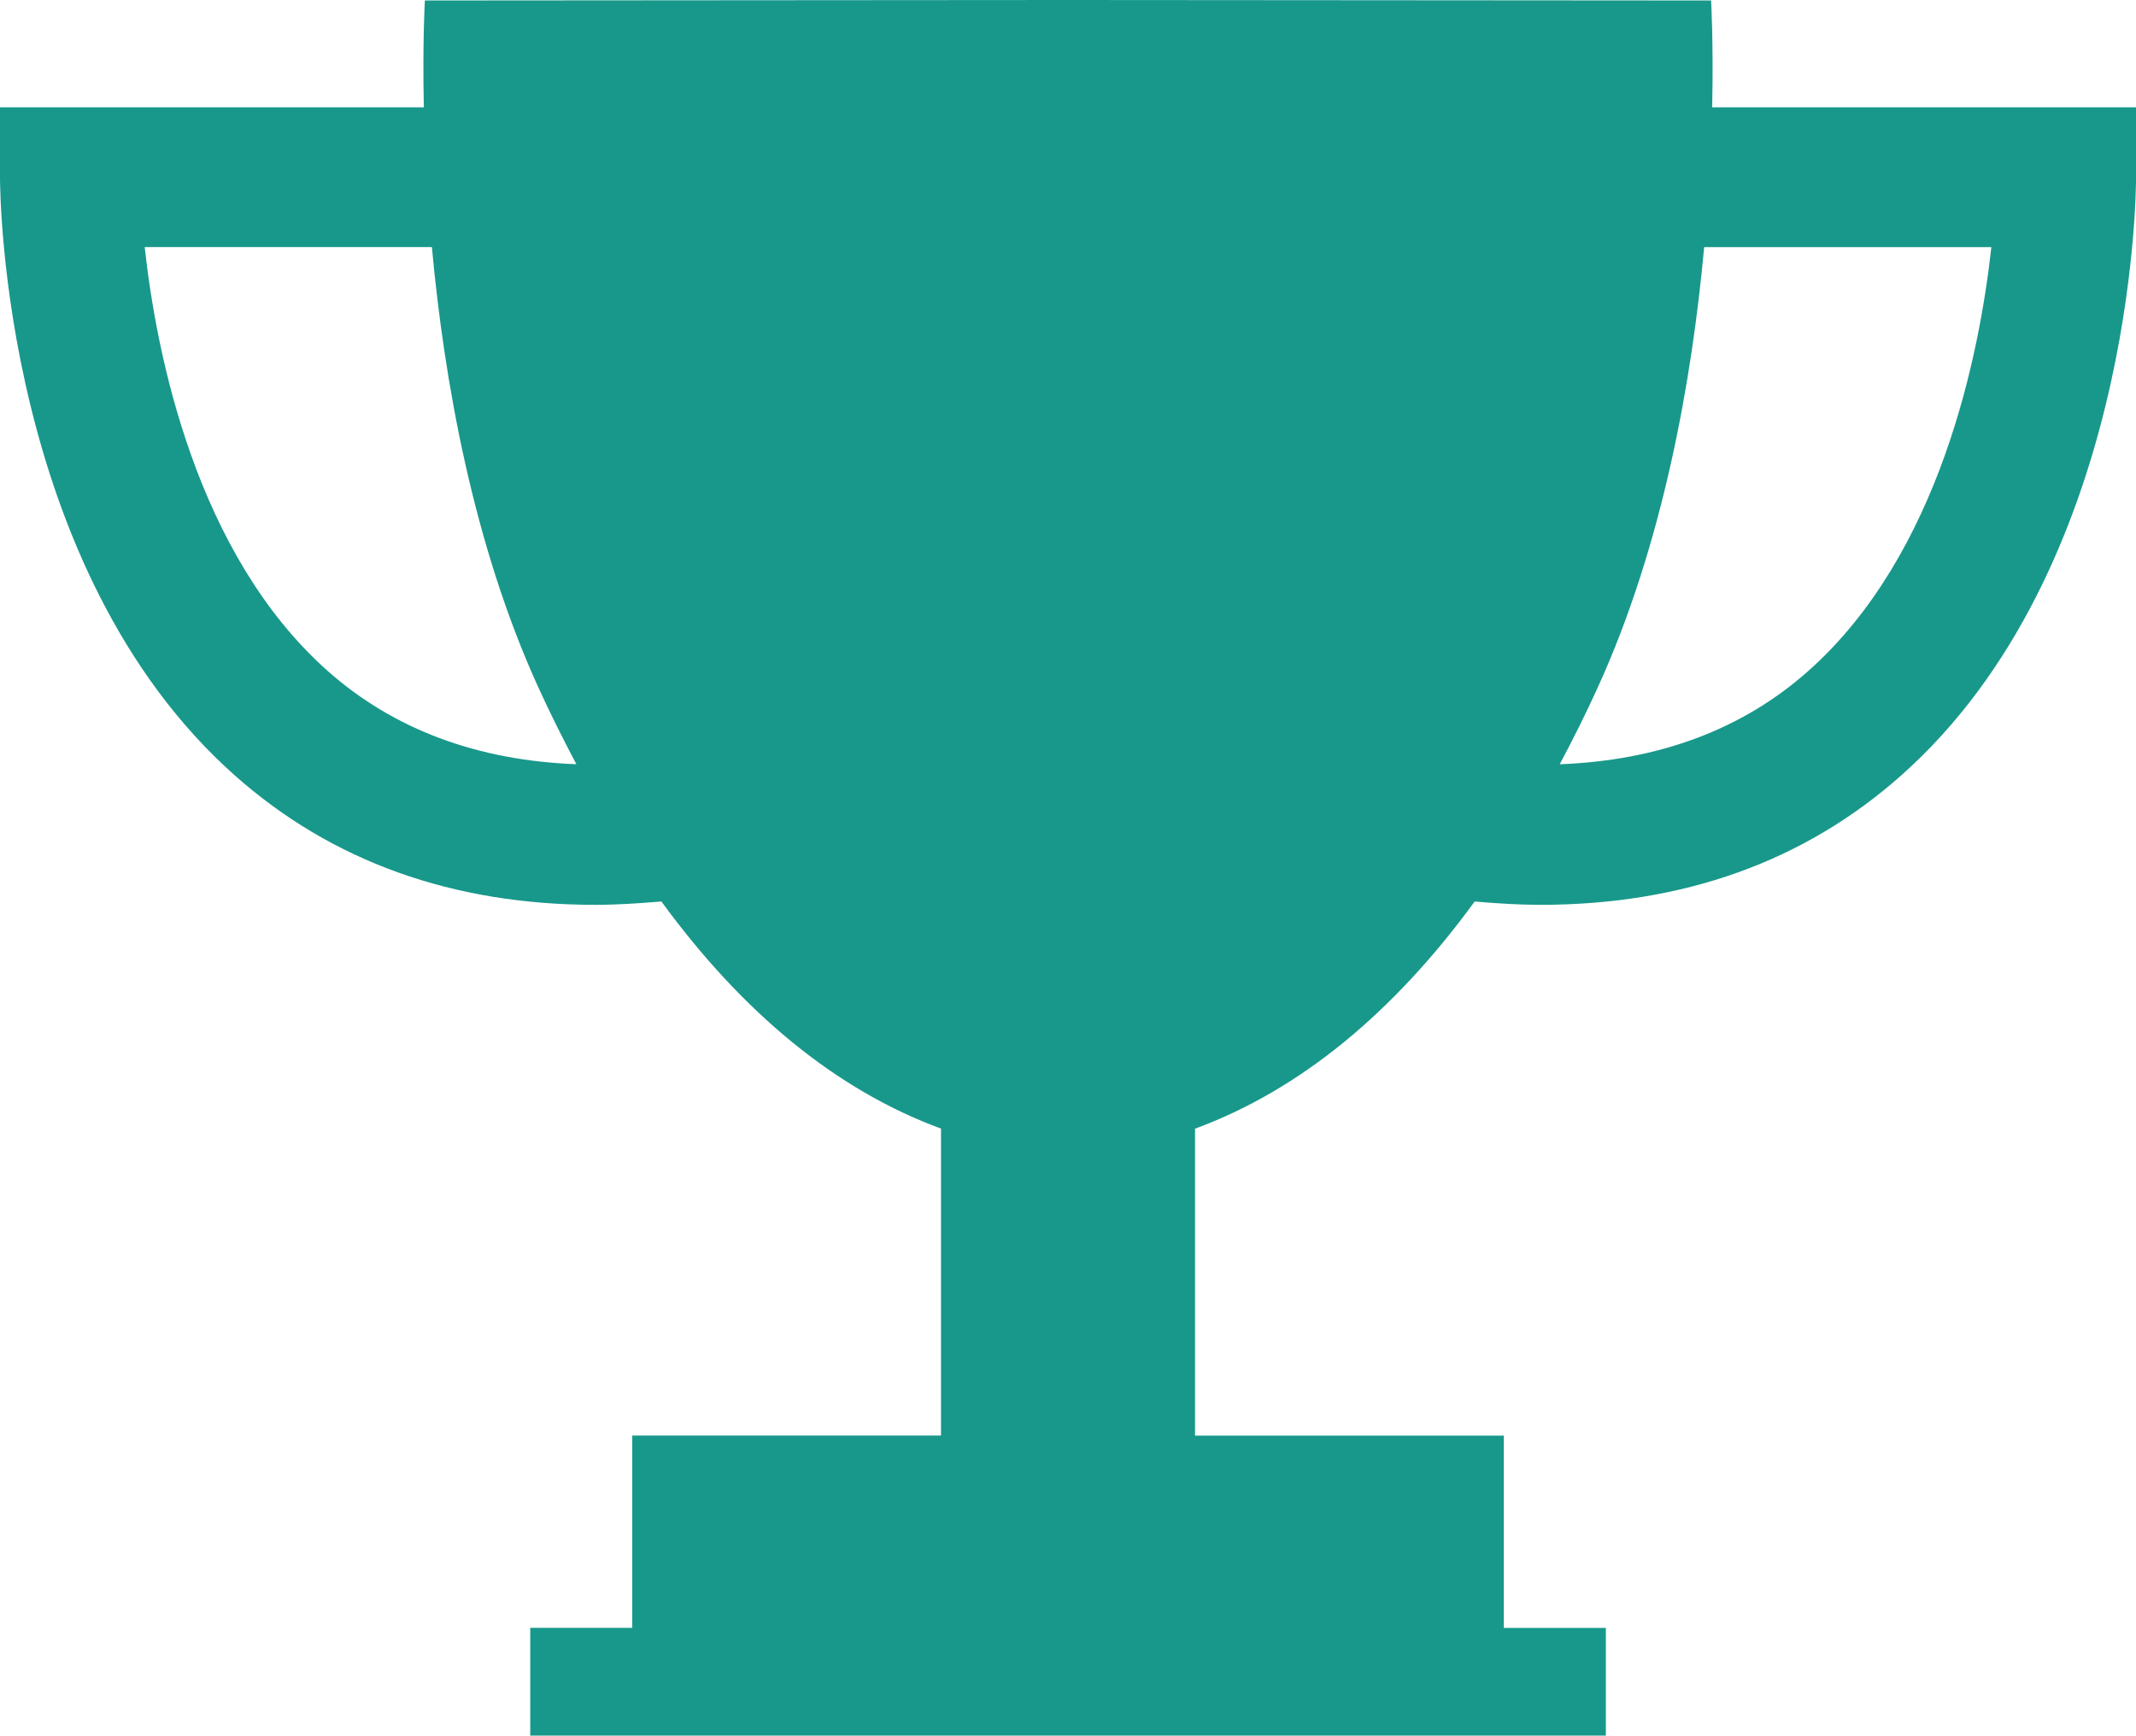 <!-- Generator: Adobe Illustrator 22.1.0, SVG Export Plug-In  -->
<svg version="1.1"
	 xmlns="http://www.w3.org/2000/svg" xmlns:xlink="http://www.w3.org/1999/xlink" xmlns:a="http://ns.adobe.com/AdobeSVGViewerExtensions/3.0/"
	 x="0px" y="0px" width="45.021px" height="36.585px" viewBox="0 0 45.021 36.585"
	 style="enable-background:new 0 0 45.021 36.585;" xml:space="preserve">
<style type="text/css">
	.st0{fill:#18988B;}
</style>
<defs>
</defs>
<g>
	<path class="st0" d="M36.088,2.262c0.029-1.38-0.023-2.252-0.023-2.252L22.579,0l0,0h-0.068h-0.068l0,0L8.955,0.01
		c0,0-0.051,0.872-0.022,2.252H0v1.473c0,0.336,0.057,8.268,4.952,12.613c2.042,1.812,4.59,2.724,7.593,2.725
		c0.454,0,0.921-0.031,1.395-0.071c1.706,2.336,3.677,3.973,5.894,4.788v6.47h-6.508v4.053h-2.15v2.272h11.267h0.137h11.267v-2.271
		h-2.151v-4.053h-6.508v-6.47c2.216-0.815,4.188-2.451,5.894-4.788c0.476,0.041,0.943,0.07,1.397,0.07
		c3.002-0.003,5.549-0.913,7.591-2.726c4.895-4.345,4.952-12.277,4.952-12.613V2.262H36.088z M6.917,14.152
		C4.121,11.677,3.294,7.441,3.05,5.208h6.053c0.256,2.782,0.859,6.248,2.249,9.294c0.255,0.559,0.523,1.089,0.796,1.607
		C10.062,16.03,8.306,15.379,6.917,14.152z M38.104,14.152c-1.387,1.229-3.144,1.878-5.229,1.958
		c0.274-0.517,0.542-1.048,0.796-1.607c1.39-3.047,1.993-6.513,2.248-9.294h6.053C41.727,7.44,40.901,11.676,38.104,14.152z"/>
</g>
</svg>